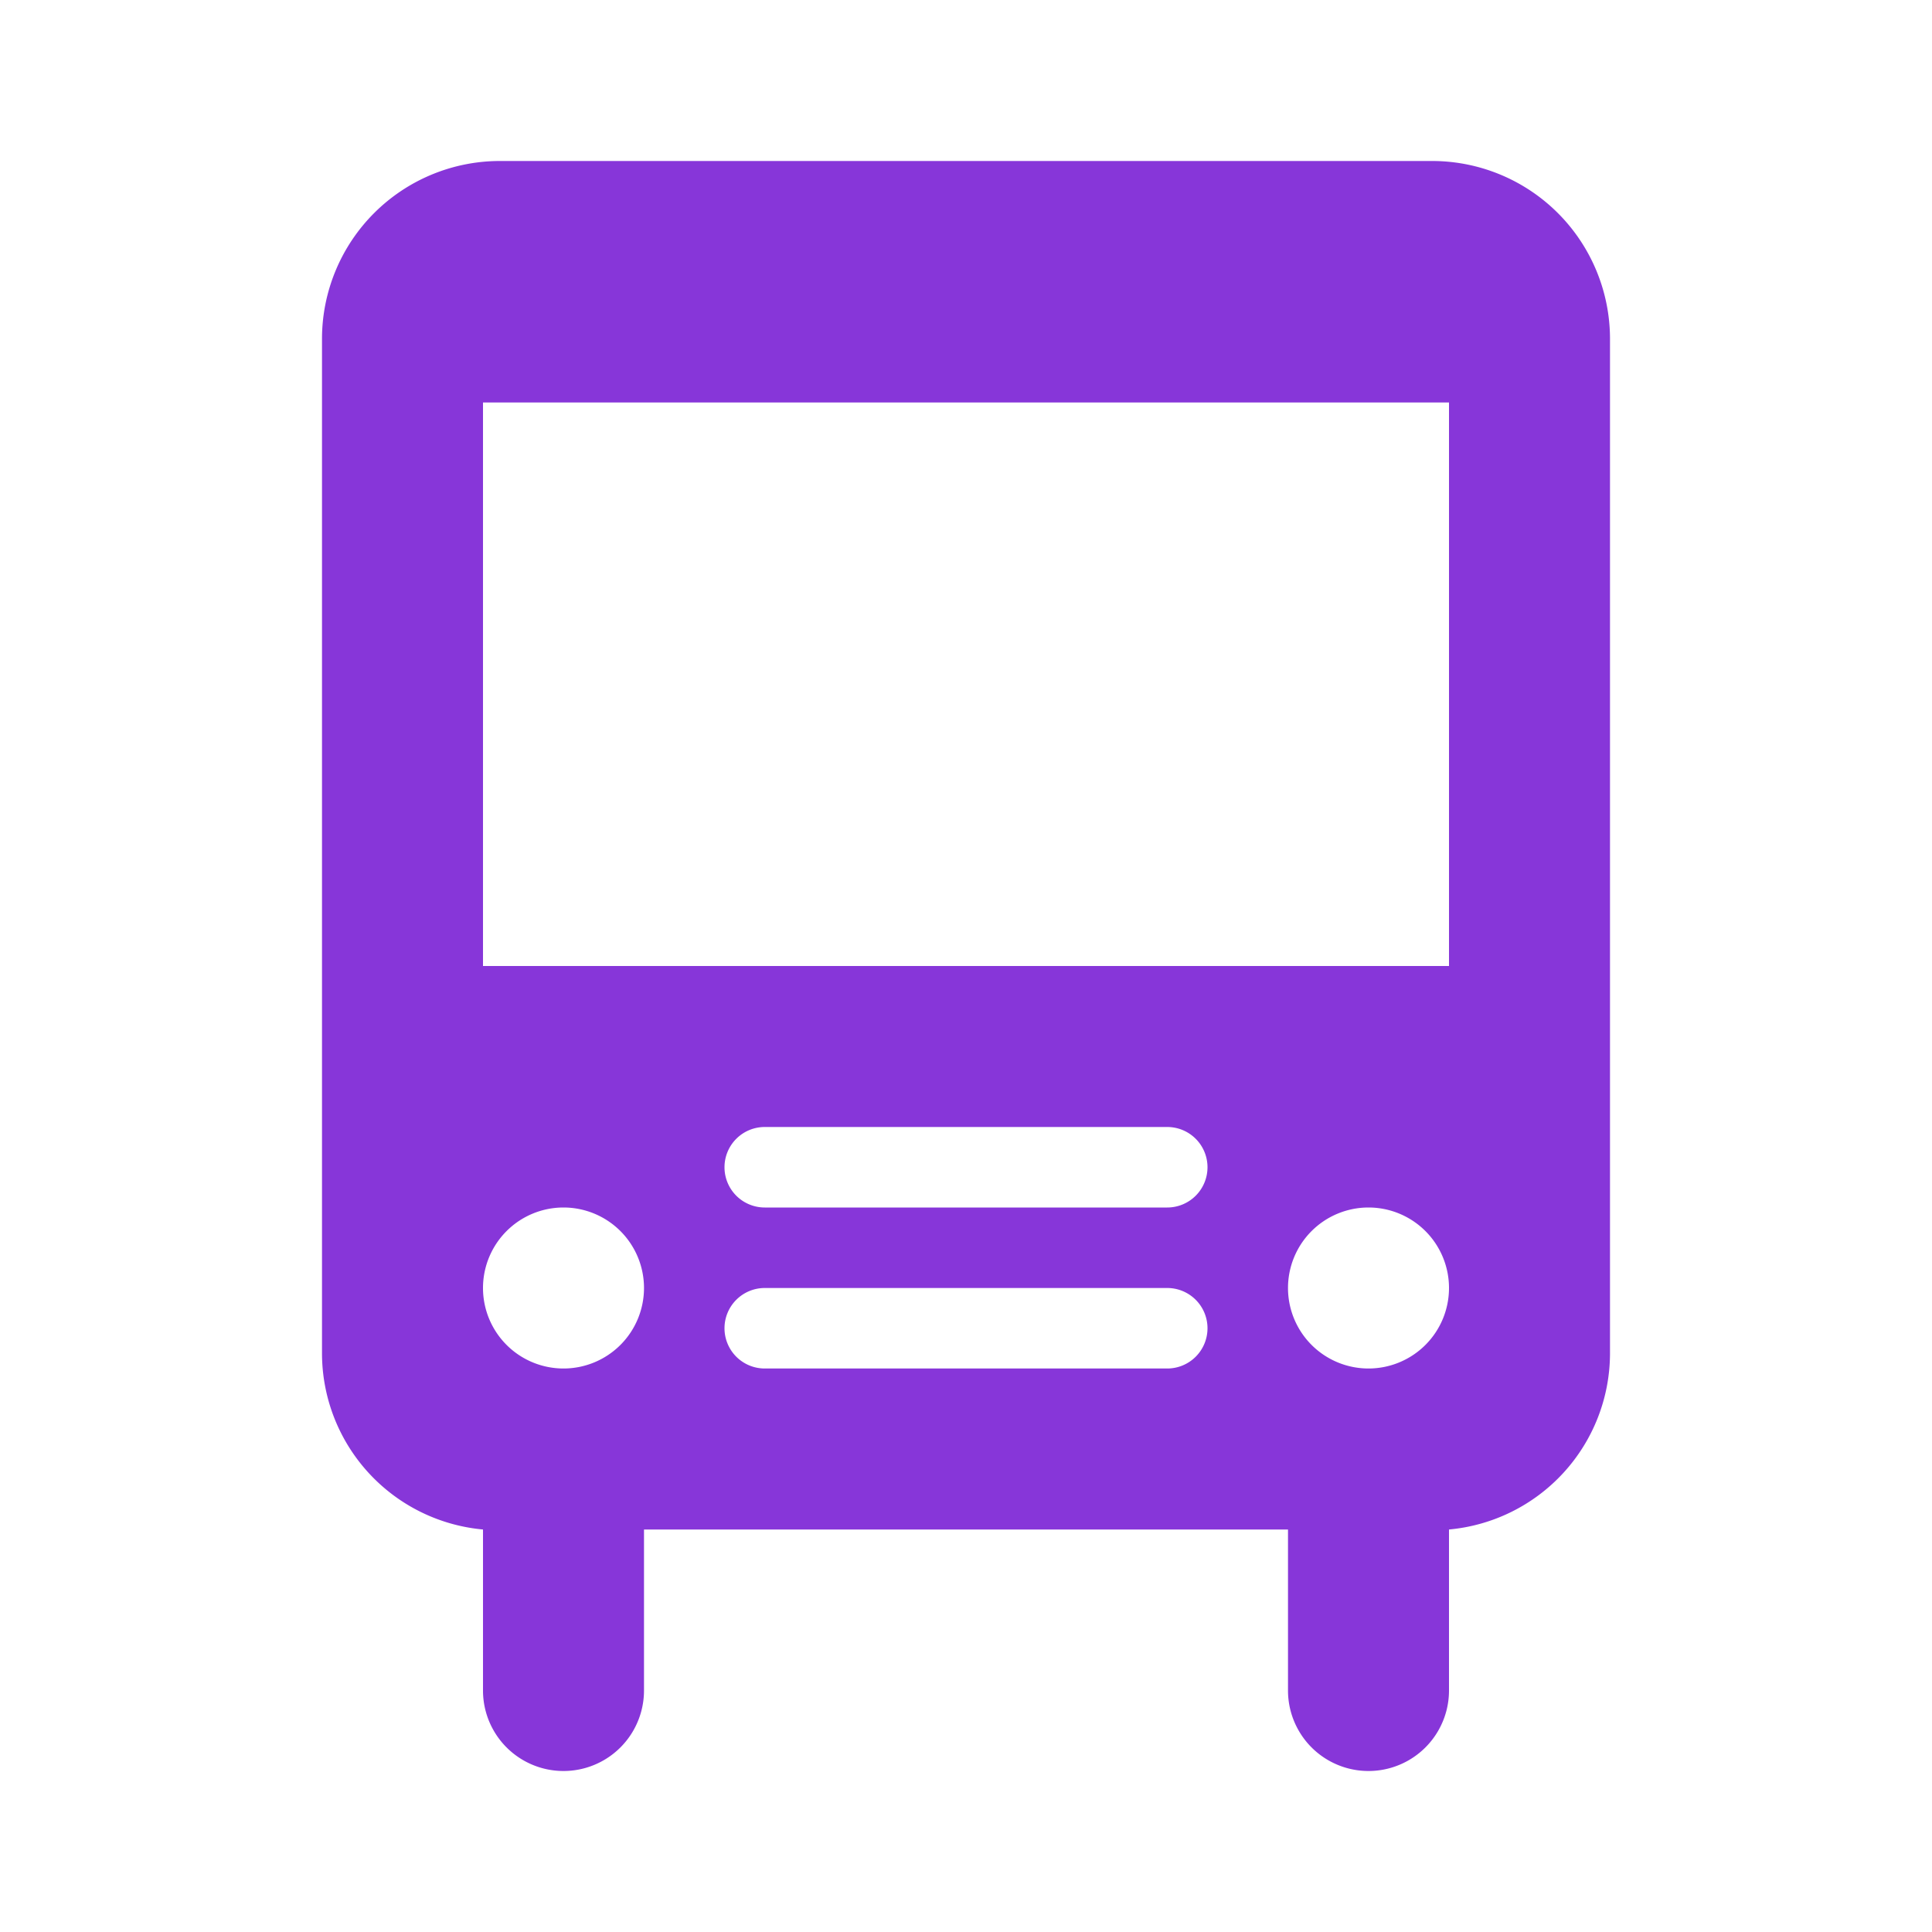 <svg xmlns="http://www.w3.org/2000/svg" 
     viewBox="0 0 24 24">
  <title>Bus Icon</title>
  <path fill="#8736D9"
        d="M17.8,2H6.2A2.21,2.21,0,0,0,4,4.2V16.8A2.2,2.2,0,0,0,6,19v2a1,1,0,0,0,2,0V19h8v2a1,1,0,0,0,2,0V19a2.2,2.2,0,0,0,2-2.18V4.2A2.21,2.21,0,0,0,17.8,2ZM7,17a1,1,0,1,1,1-1A1,1,0,0,1,7,17Zm7.5,0h-5a.5.5,0,0,1-.5-.5.5.5,0,0,1,.5-.5h5a.5.5,0,0,1,.5.5A.5.5,0,0,1,14.5,17Zm0-2h-5a.5.5,0,0,1-.5-.5.5.5,0,0,1,.5-.5h5a.5.5,0,0,1,.5.5A.5.5,0,0,1,14.5,15ZM17,17a1,1,0,1,1,1-1A1,1,0,0,1,17,17Zm1-5H6V5H18Z"/>
</svg>